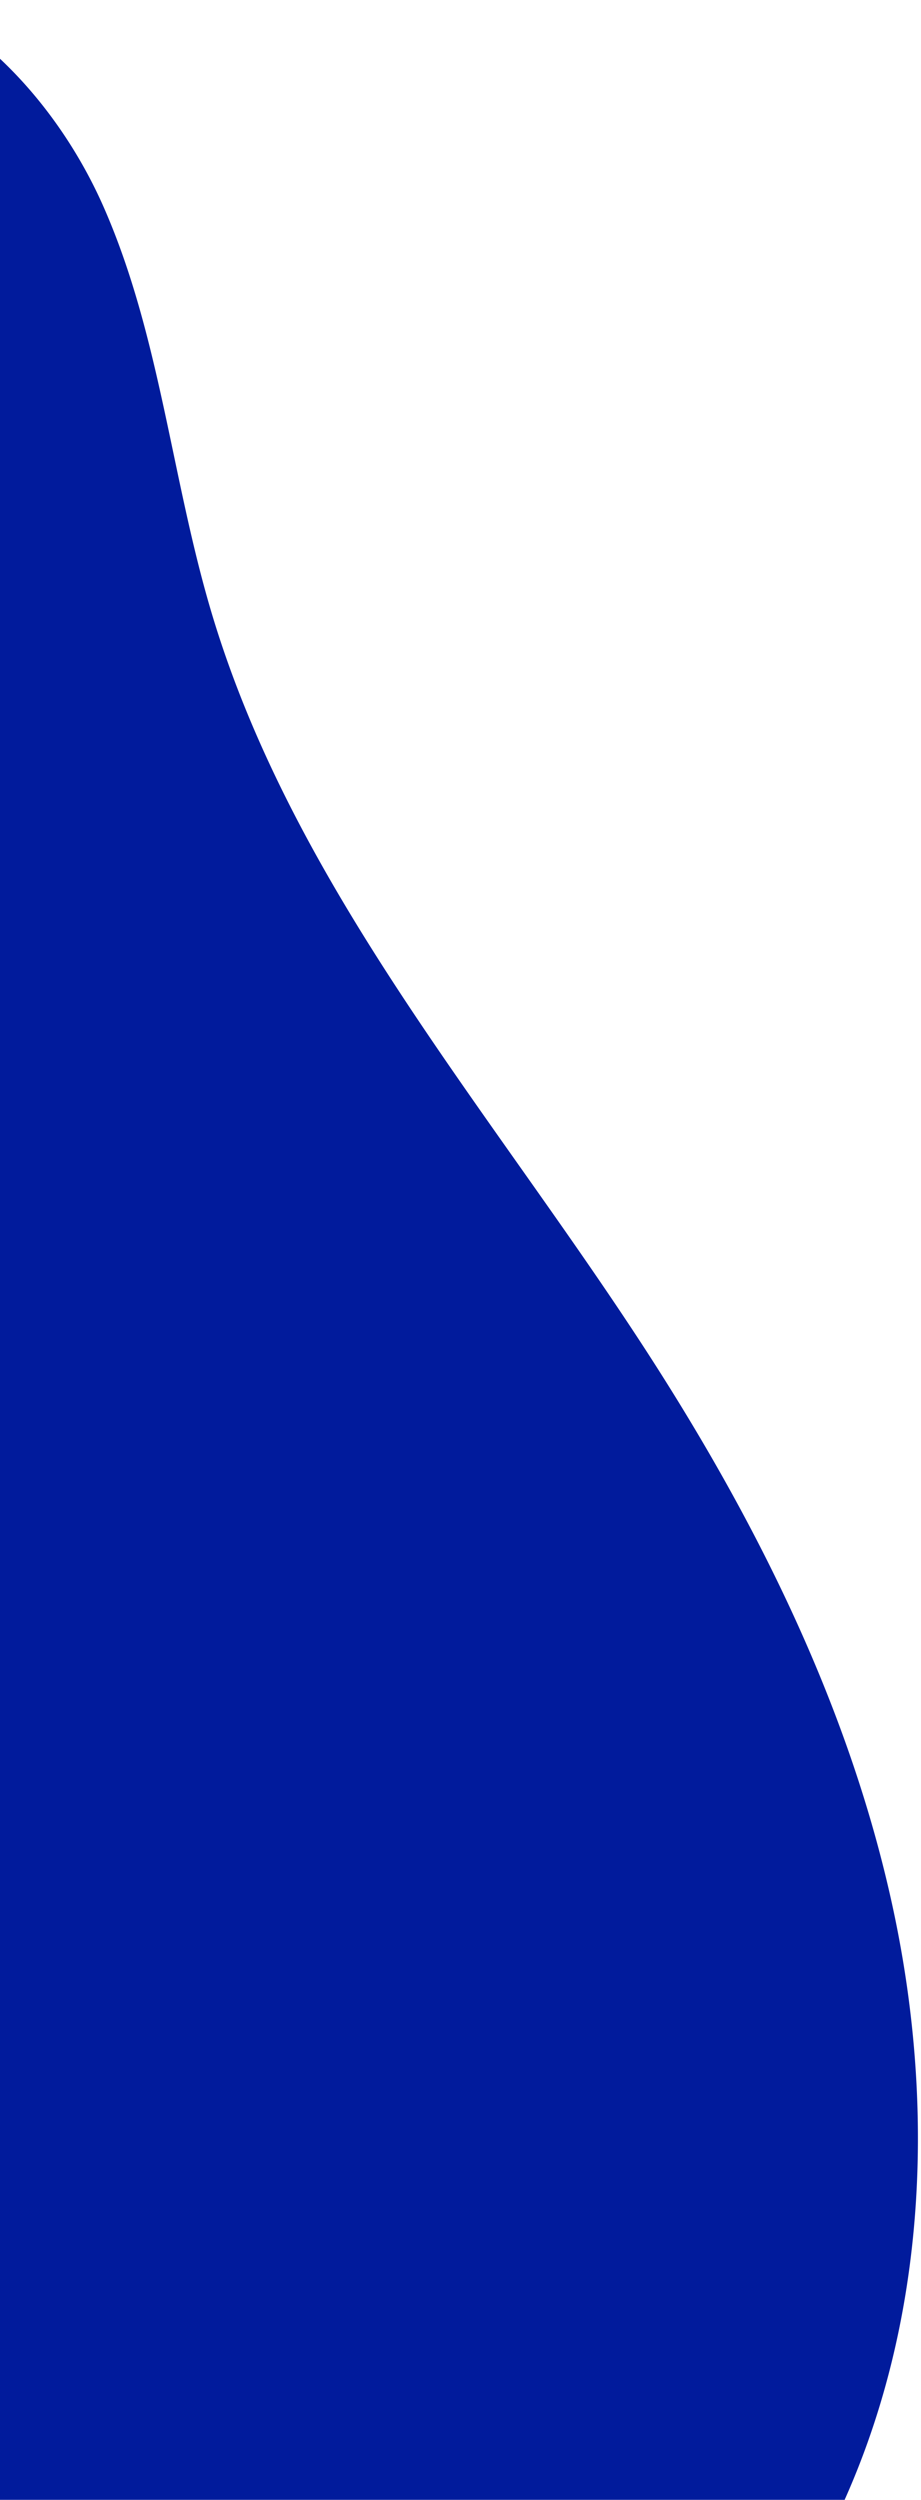 <svg width="298" height="808" fill="none" xmlns="http://www.w3.org/2000/svg"><path d="M-26 875.604l253.377.028a233.112 233.112 0 0043.712-62.854c28.436-60.076 31.883-130.033 18.042-195.053-13.842-65.02-44.021-125.596-80.201-181.361-50.393-77.628-113.866-149.459-140.42-238.116-12.984-43.396-16.675-89.645-34.873-131.102C21.547 39.557.256 13.815-25.903.548L-26 875.604z" fill="#011B9C"/></svg>